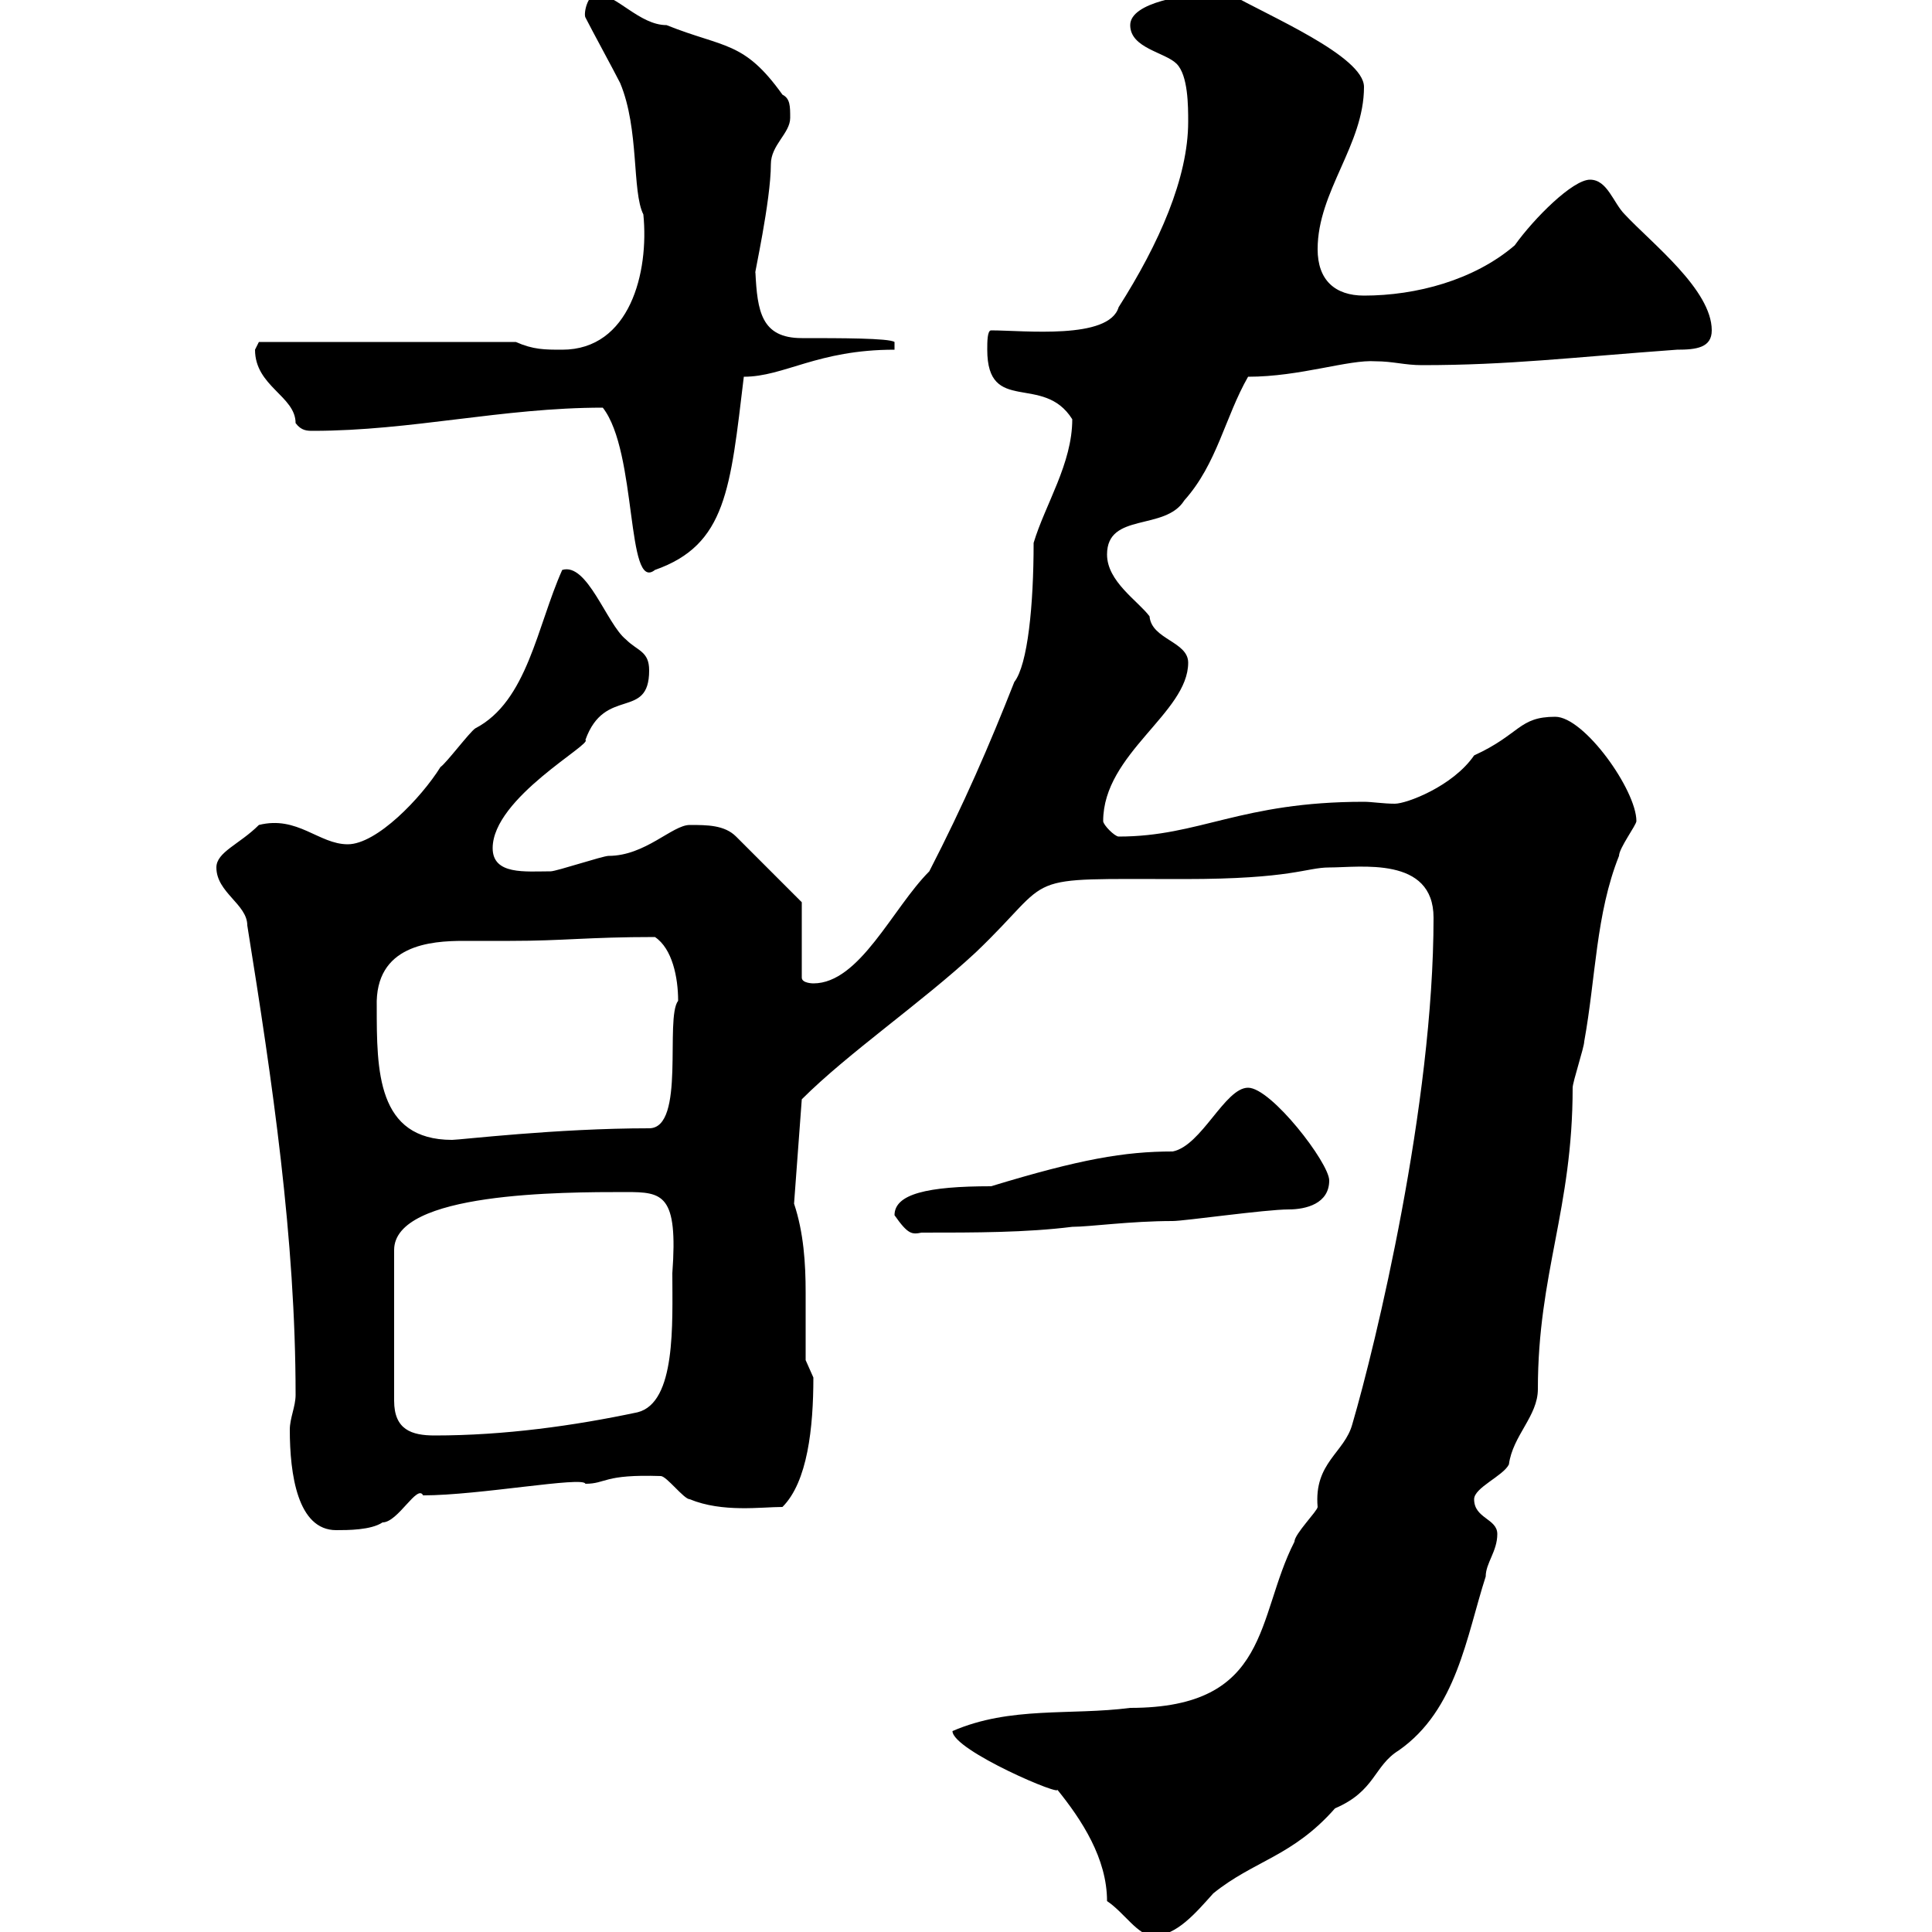 <svg xmlns="http://www.w3.org/2000/svg" xmlns:xlink="http://www.w3.org/1999/xlink" width="300" height="300"><path d="M147.90 268.80C147.90 271.80 165.60 279.30 164.10 277.80C168 282.60 171.90 288.60 171.90 295.20C174.60 297 176.70 300.60 179.10 300.60C182.70 300.60 185.70 297 188.40 294C194.70 288.90 200.70 288.30 207.30 280.80C213.60 278.10 213.30 274.20 217.20 271.80C226.20 265.50 227.70 254.10 230.70 244.80C230.70 242.70 232.50 240.90 232.50 238.20C232.50 235.80 228.90 235.80 228.90 232.80C228.90 231 233.40 229.20 234.30 227.40C234.90 222.90 238.80 219.90 238.80 215.70C238.80 197.70 244.20 187.80 244.20 168.90C244.20 168 246 162.60 246 161.70C247.80 151.80 247.80 141.90 251.40 132.90C251.40 131.70 254.10 128.10 254.10 127.50C254.10 122.70 246 111.30 241.50 111.30C235.80 111.30 236.10 114 228.90 117.30C225.60 122.10 218.40 124.80 216.60 124.80C214.80 124.80 213 124.50 211.80 124.50C192.60 124.50 186.30 129.90 173.70 129.90C173.10 129.90 171.30 128.10 171.30 127.50C171.30 117 184.50 110.70 184.50 102.90C184.50 99.60 178.80 99.30 178.50 95.70C176.70 93.30 171.90 90.30 171.90 86.10C171.90 79.50 180.90 82.50 183.90 77.70C189 72 190.20 64.80 193.80 58.50C201.90 58.50 209.40 55.80 213.60 56.10C216.30 56.10 218.10 56.70 220.80 56.70C234.30 56.70 243.90 55.50 260.40 54.30C263.40 54.30 265.80 54 265.80 51.30C265.80 45 256.50 37.80 252.30 33.30C250.50 31.50 249.60 27.90 246.90 27.90C244.20 27.90 238.20 33.90 235.20 38.10C228.90 43.50 219.90 45.90 211.80 45.90C207.30 45.90 204.60 43.50 204.60 38.70C204.60 29.70 211.80 22.50 211.80 13.50C211.80 8.70 196.80 2.40 191.10-0.90C190.20-0.90 188.40-0.90 187.50-0.90C184.50-0.90 175.50 0.30 175.50 3.90C175.50 7.50 180.90 8.10 182.70 9.90C184.50 11.70 184.50 16.50 184.50 18.90C184.50 27.60 180 37.80 173.70 47.70C172.20 52.80 159 51.30 153.90 51.30C153.30 51.30 153.30 53.10 153.30 54.30C153.30 64.50 162 57.90 166.50 65.10C166.50 72 162.30 78.30 160.50 84.30C160.50 93.90 159.60 103.20 157.50 105.90C153.60 115.80 149.70 124.80 144.30 135.30C138.60 141 133.50 152.70 126.30 152.70C126.30 152.70 124.50 152.70 124.50 151.80L124.50 140.10L114.30 129.90C112.50 128.10 109.80 128.10 107.10 128.10C104.40 128.10 100.20 132.90 94.50 132.90C93.60 132.90 86.40 135.30 85.50 135.30C81.60 135.30 76.50 135.90 76.50 131.70C76.50 123.90 92.10 115.50 90.90 114.90C93.90 106.50 100.80 111.90 100.80 104.10C100.80 101.10 99 101.10 97.20 99.30C94.20 96.90 91.20 87.30 87.30 88.50C83.40 97.20 81.90 108.90 73.80 113.10C72.90 113.70 69.30 118.50 68.40 119.10C65.40 123.90 58.50 131.10 54 131.10C49.50 131.10 46.20 126.60 40.20 128.10C37.20 131.10 33.60 132.30 33.60 134.70C33.60 138.60 38.40 140.40 38.40 143.70C42.30 168 45.90 192.30 45.90 216.60C45.90 218.40 45 220.20 45 222C45 228.90 46.20 237.60 52.20 237.60C54 237.60 57.60 237.60 59.40 236.40C61.80 236.40 64.80 230.40 65.70 232.20C74.40 232.20 90.60 229.20 90.90 230.40C94.20 230.40 93.60 228.90 102.60 229.20C103.50 229.20 106.20 232.80 107.10 232.80C112.20 234.90 118.20 234 121.50 234C125.40 230.10 126.30 221.70 126.30 213.90C126.30 213.90 125.10 211.20 125.10 211.20C125.10 207.60 125.10 204.30 125.10 200.70C125.10 196.20 124.80 191.40 123.30 186.90L124.50 170.70C131.70 163.50 143.10 155.70 151.50 147.90C164.40 135.60 157.50 136.50 183.90 136.50C200.70 136.50 202.80 134.70 206.40 134.70C211.20 134.70 222.60 132.90 222.60 142.50C222.60 171.60 213.60 208.80 210 221.10C208.80 225.60 204 227.10 204.60 234C204.60 234.60 201 238.20 201 239.40C195 251.10 197.40 265.20 175.50 265.20C166.20 266.40 156.90 264.90 147.90 268.80ZM97.20 185.10C102.90 185.10 105.30 185.40 104.40 197.70C104.40 205.50 105 217.80 99 219.30C89.10 221.40 78.30 222.90 67.50 222.90C63.90 222.90 61.20 222 61.20 217.50L61.20 194.10C61.20 185.10 87.30 185.10 97.20 185.10ZM138.90 188.70C141 191.70 141.60 191.70 143.10 191.40C151.50 191.40 159.30 191.40 166.50 190.50C169.20 190.50 175.50 189.60 182.10 189.60C183.90 189.60 196.50 187.80 200.10 187.80C202.80 187.80 206.40 186.90 206.40 183.30C206.40 180.60 197.40 168.90 193.80 168.90C190.20 168.90 186.60 177.90 182.10 178.80C174.60 178.80 167.70 180 153.90 184.20C144 184.20 138.90 185.40 138.90 188.70ZM58.50 156.30C58.20 146.70 66.90 146.10 72 146.10C74.40 146.10 76.50 146.10 79.20 146.10C87.60 146.10 91.20 145.50 101.70 145.50C104.40 147.30 105.30 151.80 105.30 155.40C103.20 158.10 106.50 175.20 100.80 175.20C86.40 175.20 71.40 177 70.20 177C58.50 177 58.50 166.20 58.50 156.30ZM93.60 63.30C99 70.20 97.20 92.10 101.70 88.50C112.80 84.60 113.40 75.90 115.50 58.50C121.80 58.50 126.90 54.30 138.90 54.30L138.90 53.10C138 52.50 130.50 52.50 124.50 52.50C118.20 52.50 117.60 48.30 117.30 42.30C117 43.20 119.70 31.20 119.70 25.50C119.70 22.50 122.70 20.70 122.70 18.30C122.70 16.50 122.70 15.30 121.50 14.70C115.50 6.30 112.50 7.50 103.50 3.90C99.30 3.90 95.70-0.90 92.70-0.90C91.20-0.90 90.60 2.10 90.90 2.70C91.80 4.50 95.40 11.10 96.30 12.90C99.30 20.10 98.10 29.70 99.90 33.30C100.80 42.30 97.80 54.30 87.30 54.30C84.60 54.30 82.80 54.30 80.10 53.10L40.20 53.10C40.20 53.10 39.60 54.30 39.60 54.30C39.60 60 45.90 61.50 45.90 65.70C46.80 66.90 47.70 66.90 48.60 66.90C63.90 66.90 78 63.30 93.60 63.30Z"/></svg>